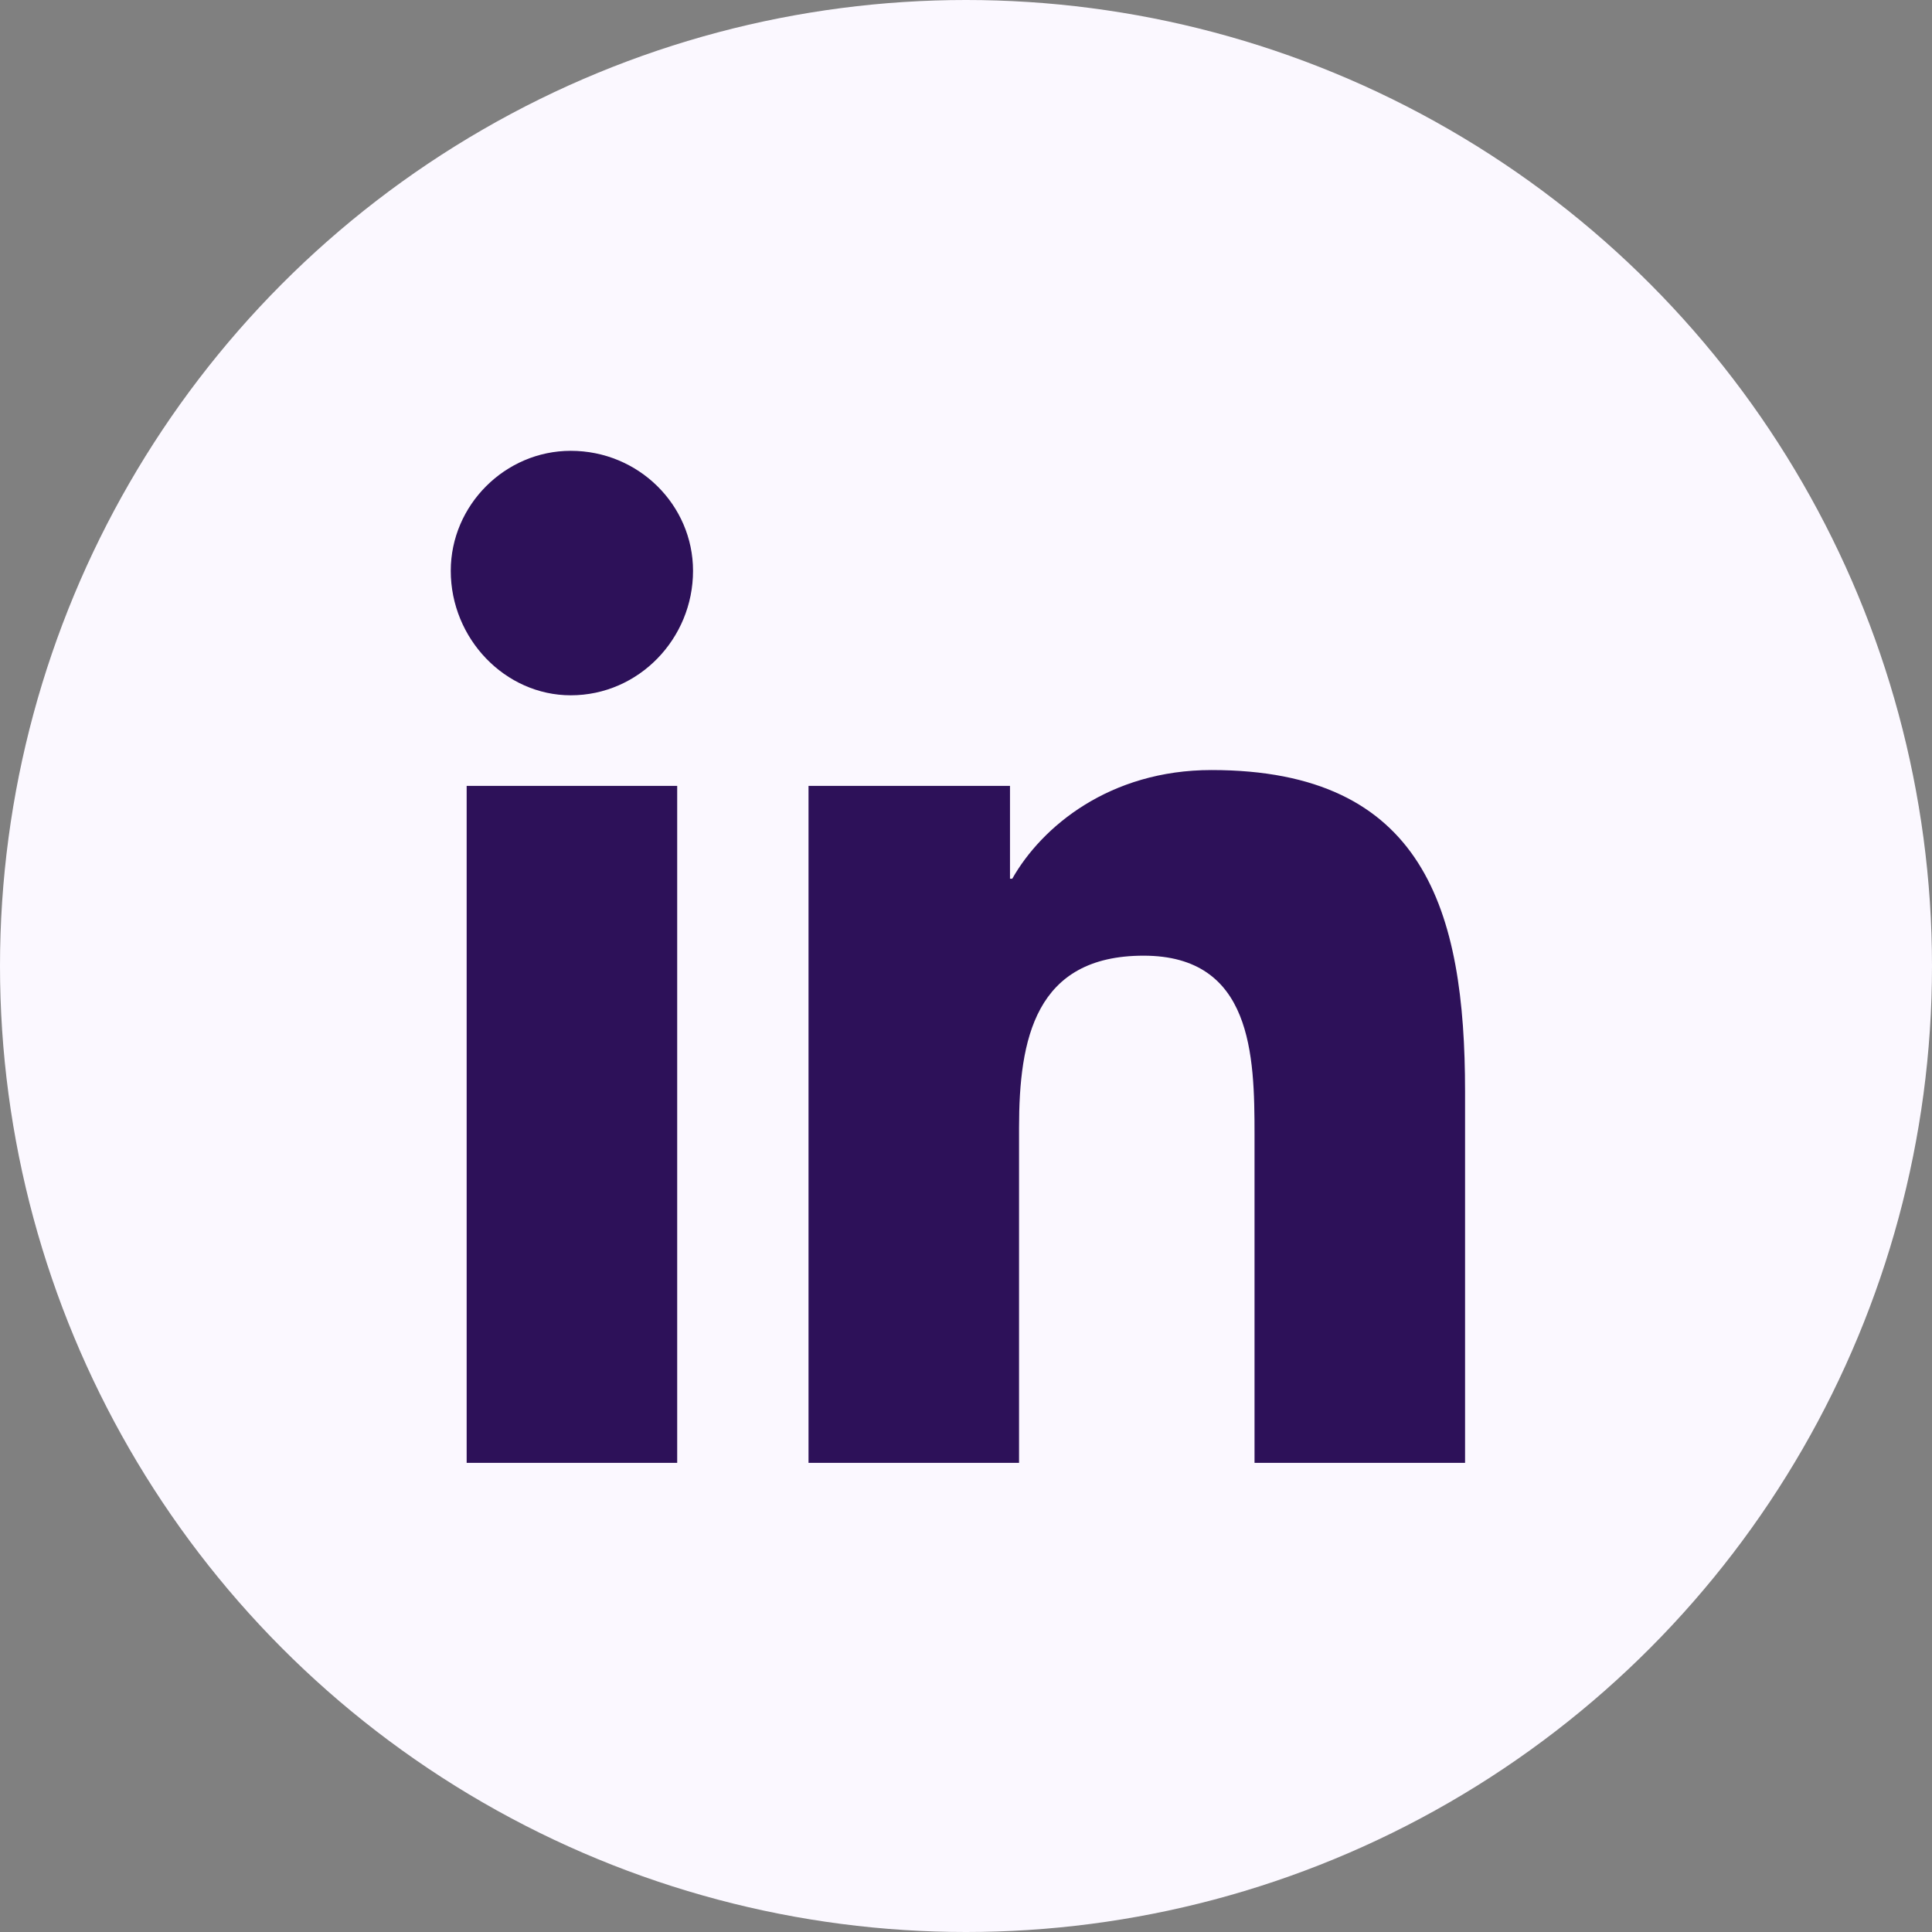<svg width="35" height="35" viewBox="0 0 35 35" fill="none" xmlns="http://www.w3.org/2000/svg">
<rect x="0" y="0" width="35" height="35" fill="#808080" stroke="none"/>
<g id="Group 6">
<circle id="Ellipse 1" cx="17.5" cy="17.5" r="17.5" fill="#FBF8FF"/>
<path id="&#239;&#131;&#161;" d="M12.268 26.501V14.237H8.454V26.501H12.268ZM10.34 12.596C11.571 12.596 12.555 11.571 12.555 10.341C12.555 9.151 11.571 8.167 10.34 8.167C9.151 8.167 8.166 9.151 8.166 10.341C8.166 11.571 9.151 12.596 10.34 12.596ZM26.541 26.501V19.774C26.541 16.493 25.803 13.95 21.948 13.95C20.102 13.95 18.872 14.975 18.338 15.919H18.297V14.237H14.647V26.501H18.461V20.43C18.461 18.831 18.748 17.313 20.717 17.313C22.686 17.313 22.727 19.118 22.727 20.553V26.501H26.541Z" fill="#2D1159"/>
</g>
</svg>
